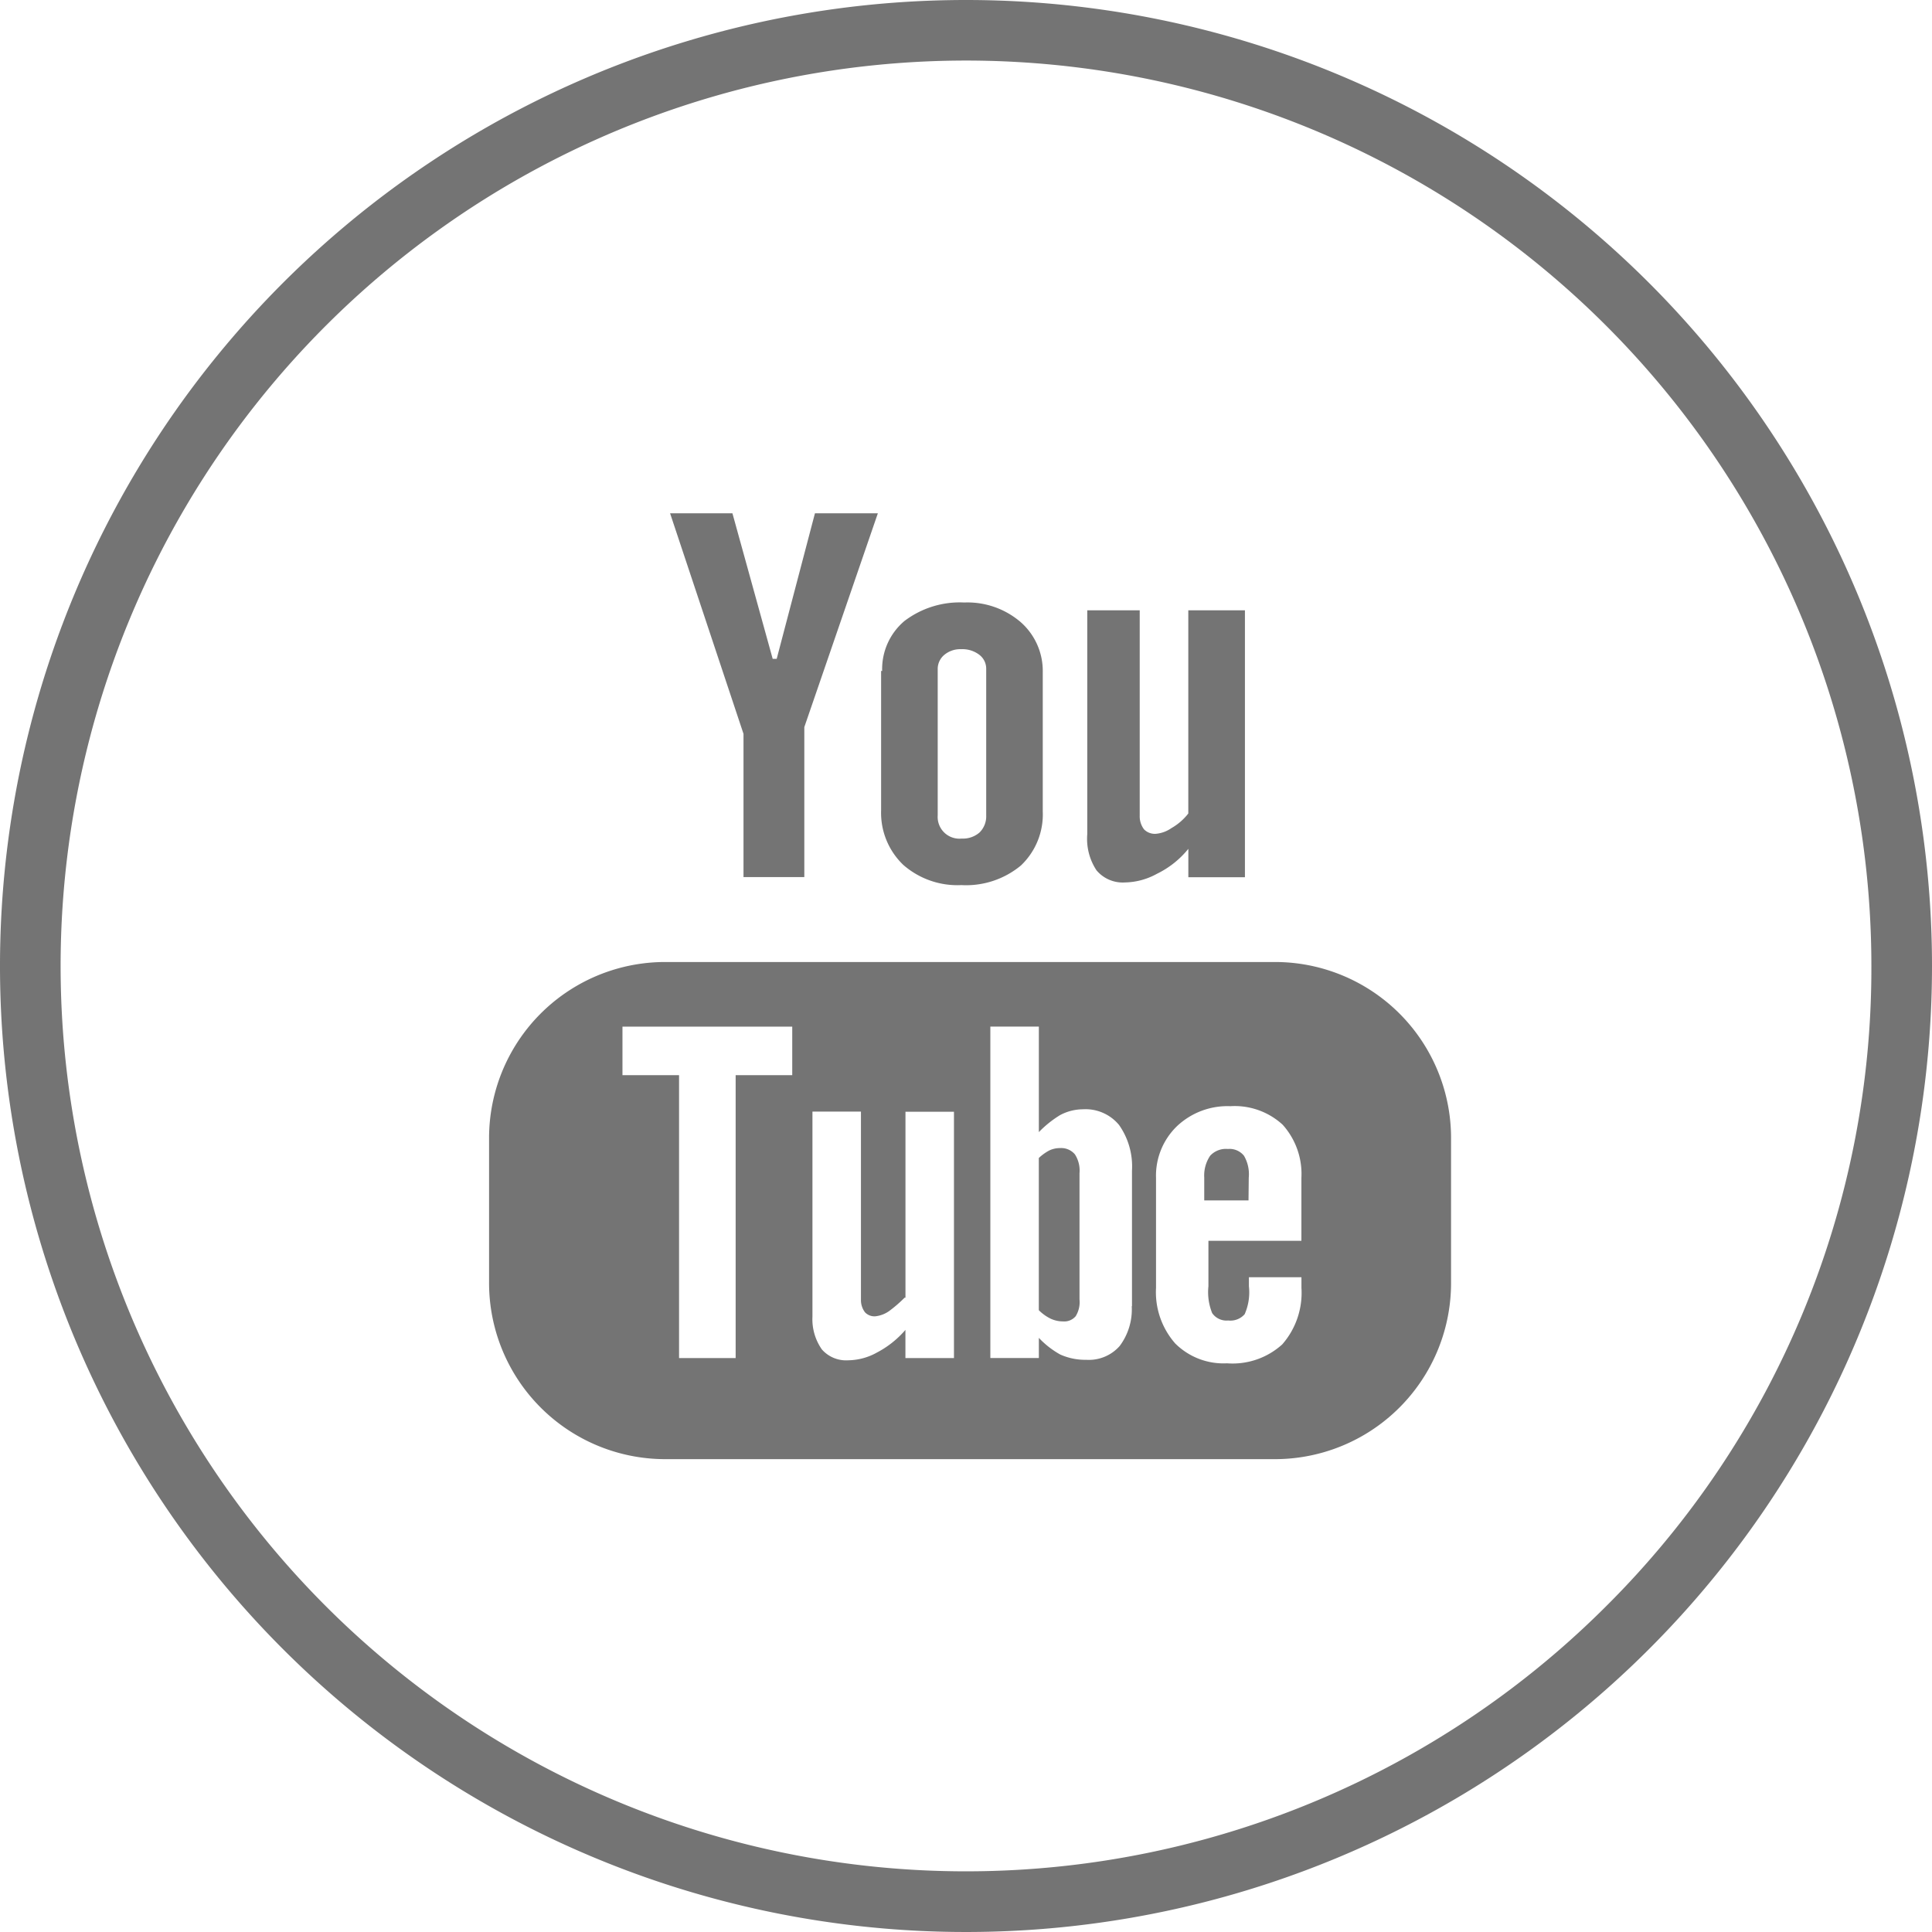 <svg xmlns="http://www.w3.org/2000/svg" width="48" height="48" viewBox="0 0 48 48"><g transform="translate(-15.5 -16.5)"><path d="M160.4,262.437v-3.522a4.374,4.374,0,0,0-4.34-4.413H140.841a4.375,4.375,0,0,0-4.341,4.413v3.522a4.377,4.377,0,0,0,4.341,4.416H156.06A4.377,4.377,0,0,0,160.4,262.437Zm-16.368-5.124h-1.406v7.029H141.22v-7.029h-1.406v-1.205h4.218Zm4.017,7.029h-1.205v-.7a2.4,2.4,0,0,1-.709.563,1.5,1.5,0,0,1-.711.192.8.8,0,0,1-.656-.27,1.308,1.308,0,0,1-.234-.814v-5.095h1.205v4.676a.5.5,0,0,0,.1.31.323.323,0,0,0,.26.1.731.731,0,0,0,.344-.133,3.316,3.316,0,0,0,.381-.33h.021v-4.619h1.205v6.126Zm4.418-1.289a1.516,1.516,0,0,1-.3.989,1.019,1.019,0,0,1-.83.343,1.517,1.517,0,0,1-.648-.132,2.2,2.2,0,0,1-.53-.413v.5h-1.205v-8.234h1.205v2.622a2.68,2.68,0,0,1,.528-.423,1.217,1.217,0,0,1,.564-.144,1.08,1.08,0,0,1,.9.389,1.79,1.79,0,0,1,.322,1.133v3.368Zm1.074.919a1.931,1.931,0,0,1-.471-1.376v-2.729a1.71,1.71,0,0,1,.517-1.283,1.826,1.826,0,0,1,1.329-.5,1.761,1.761,0,0,1,1.3.46,1.831,1.831,0,0,1,.466,1.322v1.562h-2.31v1.13a1.393,1.393,0,0,0,.093.667.433.433,0,0,0,.4.183.468.468,0,0,0,.407-.156,1.344,1.344,0,0,0,.106-.693v-.226h1.305v.262a1.946,1.946,0,0,1-.477,1.407,1.836,1.836,0,0,1-1.372.47A1.7,1.7,0,0,1,153.54,263.972Z" transform="translate(-108.849 -214.101)" fill="#747474"/><path d="M314.6,301.486a.909.909,0,0,0-.119-.544.46.46,0,0,0-.4-.168.532.532,0,0,0-.44.168.879.879,0,0,0-.147.544v.566h1.1Z" transform="translate(-268.075 -255.728)" fill="#747474"/><path d="M273.025,300.554a.6.6,0,0,0-.266.06,1.2,1.2,0,0,0-.258.186v3.781a1.082,1.082,0,0,0,.3.214.729.729,0,0,0,.3.065.372.372,0,0,0,.316-.129.664.664,0,0,0,.095-.418v-3.135a.74.74,0,0,0-.114-.468A.445.445,0,0,0,273.025,300.554Z" transform="translate(-231.192 -255.53)" fill="#747474"/><path d="M184.664,152.538v-3.726l1.827-5.312h-1.563l-.95,3.615h-.1l-1-3.615h-1.549l1.824,5.479v3.559Z" transform="translate(-149.181 -114.247)" fill="#747474"/><path d="M284.5,167.5v5.561a1.416,1.416,0,0,0,.23.9.853.853,0,0,0,.71.3,1.7,1.7,0,0,0,.789-.214,2.286,2.286,0,0,0,.782-.621v.705h1.406V167.5H287.01v5.048a1.426,1.426,0,0,1-.419.363.8.8,0,0,1-.38.141.377.377,0,0,1-.3-.109.534.534,0,0,1-.108-.343v-5.1Z" transform="translate(-241.987 -135.837)" fill="#747474"/><path d="M233.5,167.264v3.462a1.79,1.79,0,0,0,.553,1.358,2.044,2.044,0,0,0,1.442.5,2.132,2.132,0,0,0,1.478-.487,1.747,1.747,0,0,0,.543-1.345V167.3a1.616,1.616,0,0,0-.551-1.252,2.028,2.028,0,0,0-1.4-.485,2.27,2.27,0,0,0-1.486.46,1.563,1.563,0,0,0-.553,1.24Zm1.406-.052a.455.455,0,0,1,.17-.353.619.619,0,0,1,.414-.136.691.691,0,0,1,.446.136.434.434,0,0,1,.175.353v3.643a.562.562,0,0,1-.167.423.629.629,0,0,1-.444.15.54.54,0,0,1-.594-.573v-3.643Z" transform="translate(-196.109 -134.094)" fill="#747474"/><path d="M39.5,16.5a24,24,0,1,0,24,24A24,24,0,0,0,39.5,16.5ZM55.405,56.405A22.494,22.494,0,1,1,61.994,40.5,22.346,22.346,0,0,1,55.405,56.405Z" fill="#747474"/></g></svg>